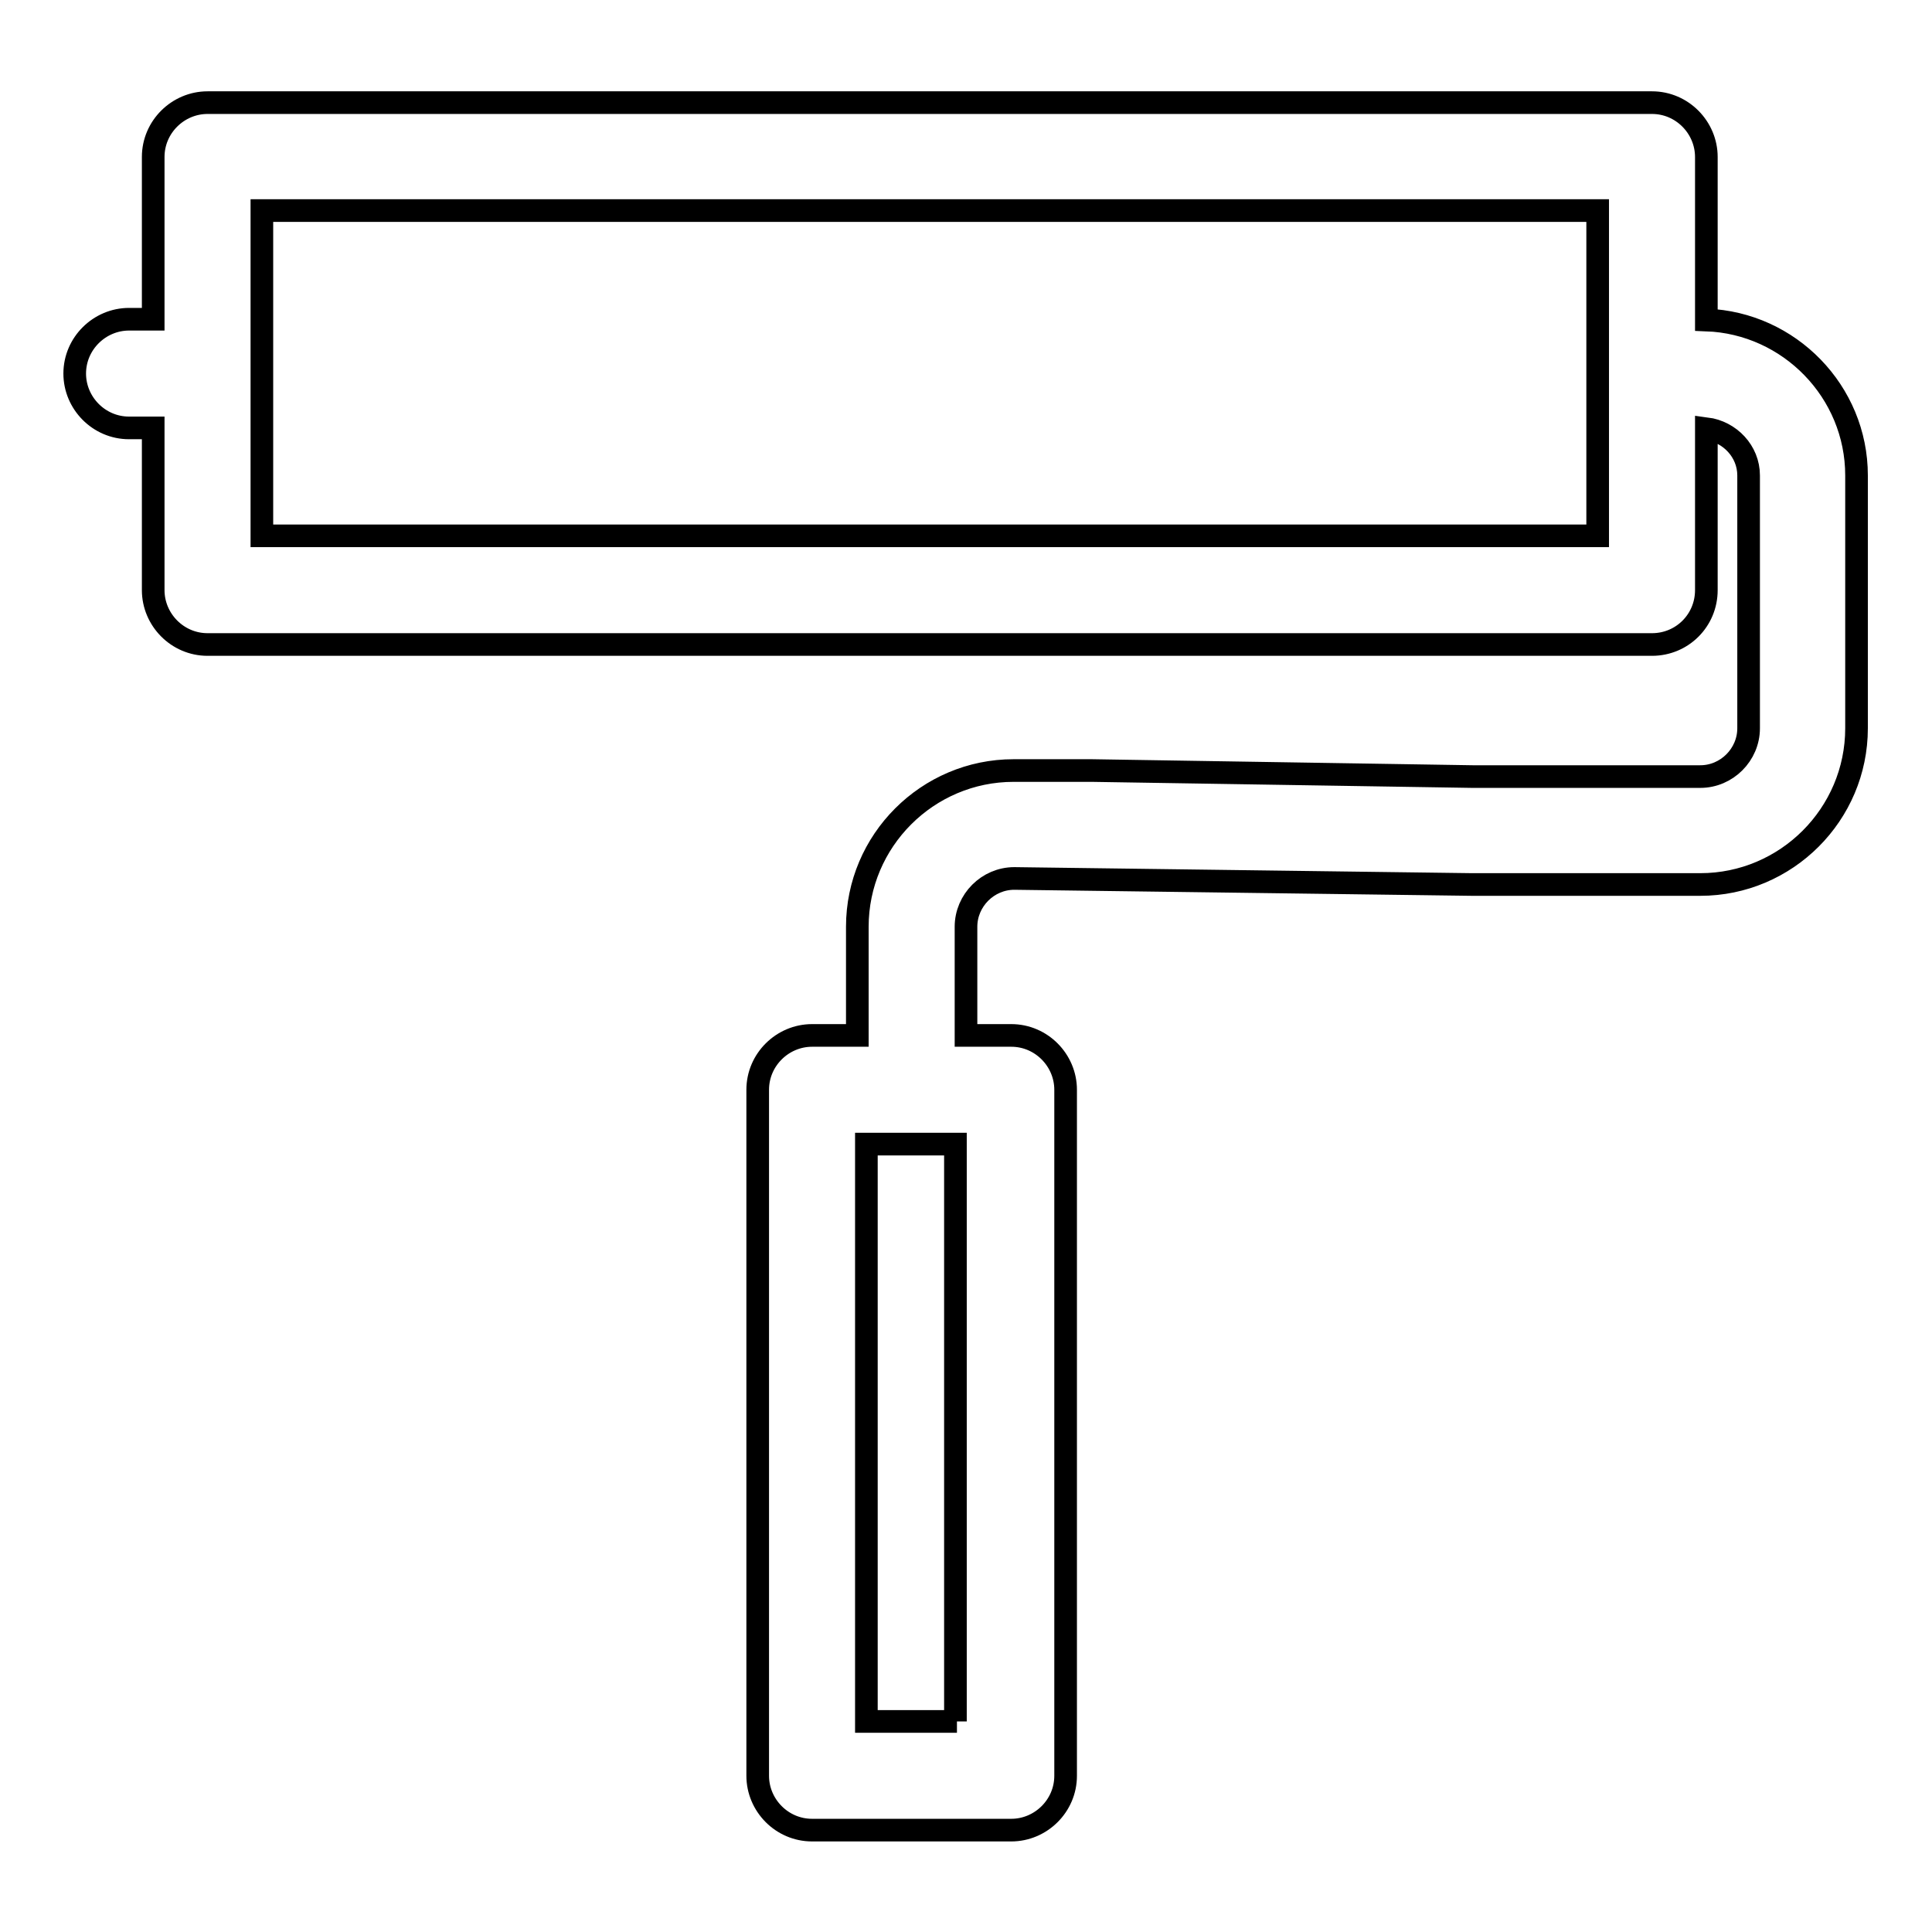 <?xml version="1.0" encoding="utf-8"?>
<!-- Svg Vector Icons : http://www.onlinewebfonts.com/icon -->
<!DOCTYPE svg PUBLIC "-//W3C//DTD SVG 1.1//EN" "http://www.w3.org/Graphics/SVG/1.1/DTD/svg11.dtd">
<svg version="1.1" xmlns="http://www.w3.org/2000/svg" xmlns:xlink="http://www.w3.org/1999/xlink" x="0px" y="0px" viewBox="0 0 256 256" enable-background="new 0 0 256 256" xml:space="preserve">
<g><g><g><path stroke-width="3" fill-opacity="0" stroke="#000000"  d="M226.1,42.4V20.8c0-3.9-3.2-7.2-7.2-7.2H27.5c-3.9,0-7.2,3.2-7.2,7.2v21.5h-3.2c-3.9,0-7.2,3.2-7.2,7.2c0,3.9,3.2,7.2,7.2,7.2h3.2v21.5c0,3.9,3.2,7.2,7.2,7.2h191.4c4,0,7.2-3.2,7.2-7.2V56.8c3.1,0.4,5.6,3,5.6,6.2v33.5c0,3.5-2.9,6.4-6.4,6.4h-30.2l-50.4-0.8h-10.4c-11.4,0-20.7,9.3-20.7,20.7v14.4h-6c-3.9,0-7.2,3.2-7.2,7.2v90.9c0,3.9,3.2,7.2,7.2,7.2H134c3.9,0,7.2-3.2,7.2-7.2v-90.9c0-3.9-3.2-7.2-7.2-7.2h-6v-14.4c0-3.5,2.9-6.4,6.4-6.4l60.6,0.8h30.3c11.4,0,20.7-9.3,20.7-20.7V63C246,51.9,237.1,42.8,226.1,42.4z M211.7,71h-177V27.9h177V71z M126.8,228.1h-12v-76.5h5.9c0,0,0,0,0,0c0,0,0,0,0,0h5.9V228.1z"/></g><g></g><g></g><g></g><g></g><g></g><g></g><g></g><g></g><g></g><g></g><g></g><g></g><g></g><g></g><g></g></g></g>
</svg>